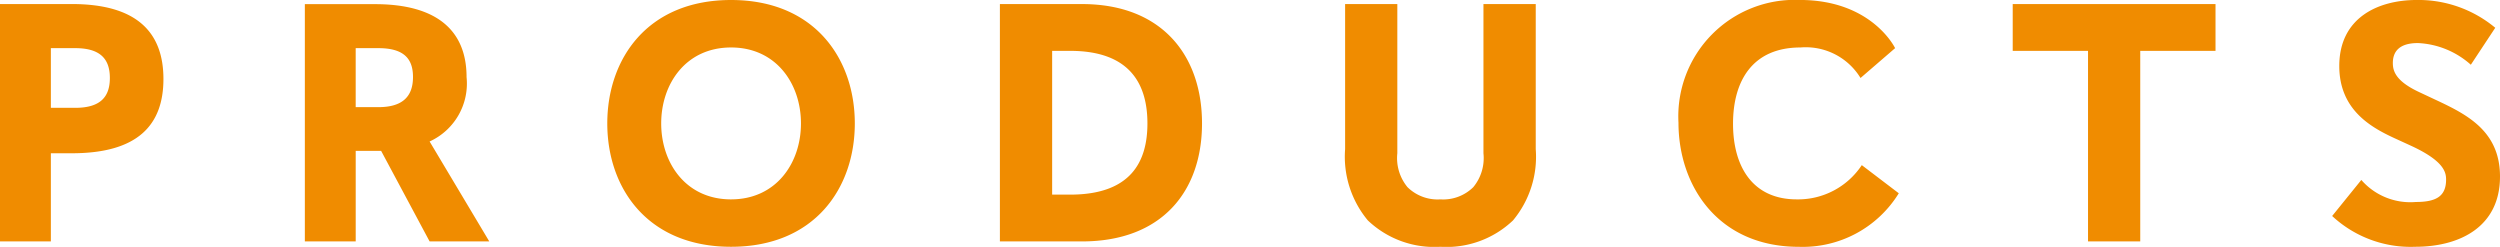 <svg xmlns="http://www.w3.org/2000/svg" width="140.087" height="13.832" viewBox="0 0 140.087 13.832">
  <path id="products" d="M-66.832,0V-4.94h1.178c3.686,0,5.13-1.577,5.13-4.161,0-2.641-1.52-4.2-5.13-4.2h-4.028V0Zm0-7.486V-10.83h1.368c1.444,0,1.938.646,1.938,1.672s-.494,1.672-1.938,1.672ZM-42.265,0l-3.344-5.6a3.566,3.566,0,0,0,2.071-3.61c0-2.565-1.615-4.085-5.13-4.085H-52.6V0h2.85V-5.073h1.425L-45.609,0Zm-7.486-7.524V-10.83h1.273c1.444,0,1.938.608,1.938,1.615,0,1.083-.57,1.691-1.938,1.691Zm27.968.912c0-3.61-2.242-6.916-6.935-6.916s-6.935,3.306-6.935,6.916S-33.411.3-28.718.3-21.783-3-21.783-6.612Zm-6.935,4.256c-2.527,0-3.914-2.033-3.914-4.256s1.387-4.256,3.914-4.256S-24.8-8.835-24.8-6.612-26.191-2.356-28.718-2.356ZM-9.053,0c4.484,0,6.726-2.812,6.726-6.612S-4.569-13.3-9.053-13.3h-4.6V0Zm-1.672-2.622v-8.056h1.007c3.42,0,4.332,1.938,4.332,4.066s-.912,3.99-4.332,3.99ZM13.443-4.94a2.558,2.558,0,0,1-.57,1.9,2.407,2.407,0,0,1-1.843.684A2.407,2.407,0,0,1,9.187-3.04a2.558,2.558,0,0,1-.57-1.9V-13.3H5.691v8.132a5.575,5.575,0,0,0,1.273,3.99A5.4,5.4,0,0,0,11.03.3,5.4,5.4,0,0,0,15.1-1.178a5.575,5.575,0,0,0,1.273-3.99V-13.3H13.443Zm21.2.665A4.281,4.281,0,0,1,31-2.356c-2.508,0-3.572-1.881-3.572-4.237,0-2.413,1.1-4.275,3.781-4.275a3.593,3.593,0,0,1,3.363,1.71l1.938-1.672s-1.292-2.7-5.339-2.7a6.527,6.527,0,0,0-6.8,6.878c0,3.515,2.2,6.954,6.745,6.954a6.319,6.319,0,0,0,5.6-3ZM50.246,0V-10.678h4.218V-13.3H43.1v2.622H47.32V0ZM61-1.425A6.452,6.452,0,0,0,65.655.3c2.527,0,4.75-1.14,4.75-3.933,0-2.546-1.843-3.477-3.591-4.294l-.931-.437C64.59-8.968,64.4-9.519,64.4-9.994c0-.646.361-1.121,1.406-1.121A4.772,4.772,0,0,1,68.771-9.9l1.368-2.071a6.718,6.718,0,0,0-4.389-1.558c-2.2,0-4.351,1.007-4.351,3.7,0,2.432,1.748,3.42,3.059,4.028l.912.418c1.919.874,2.014,1.52,2.014,1.919,0,.931-.551,1.254-1.691,1.254a3.641,3.641,0,0,1-3.059-1.235Z" transform="translate(69.682 13.528)" fill="#f08c00"/>
</svg>
